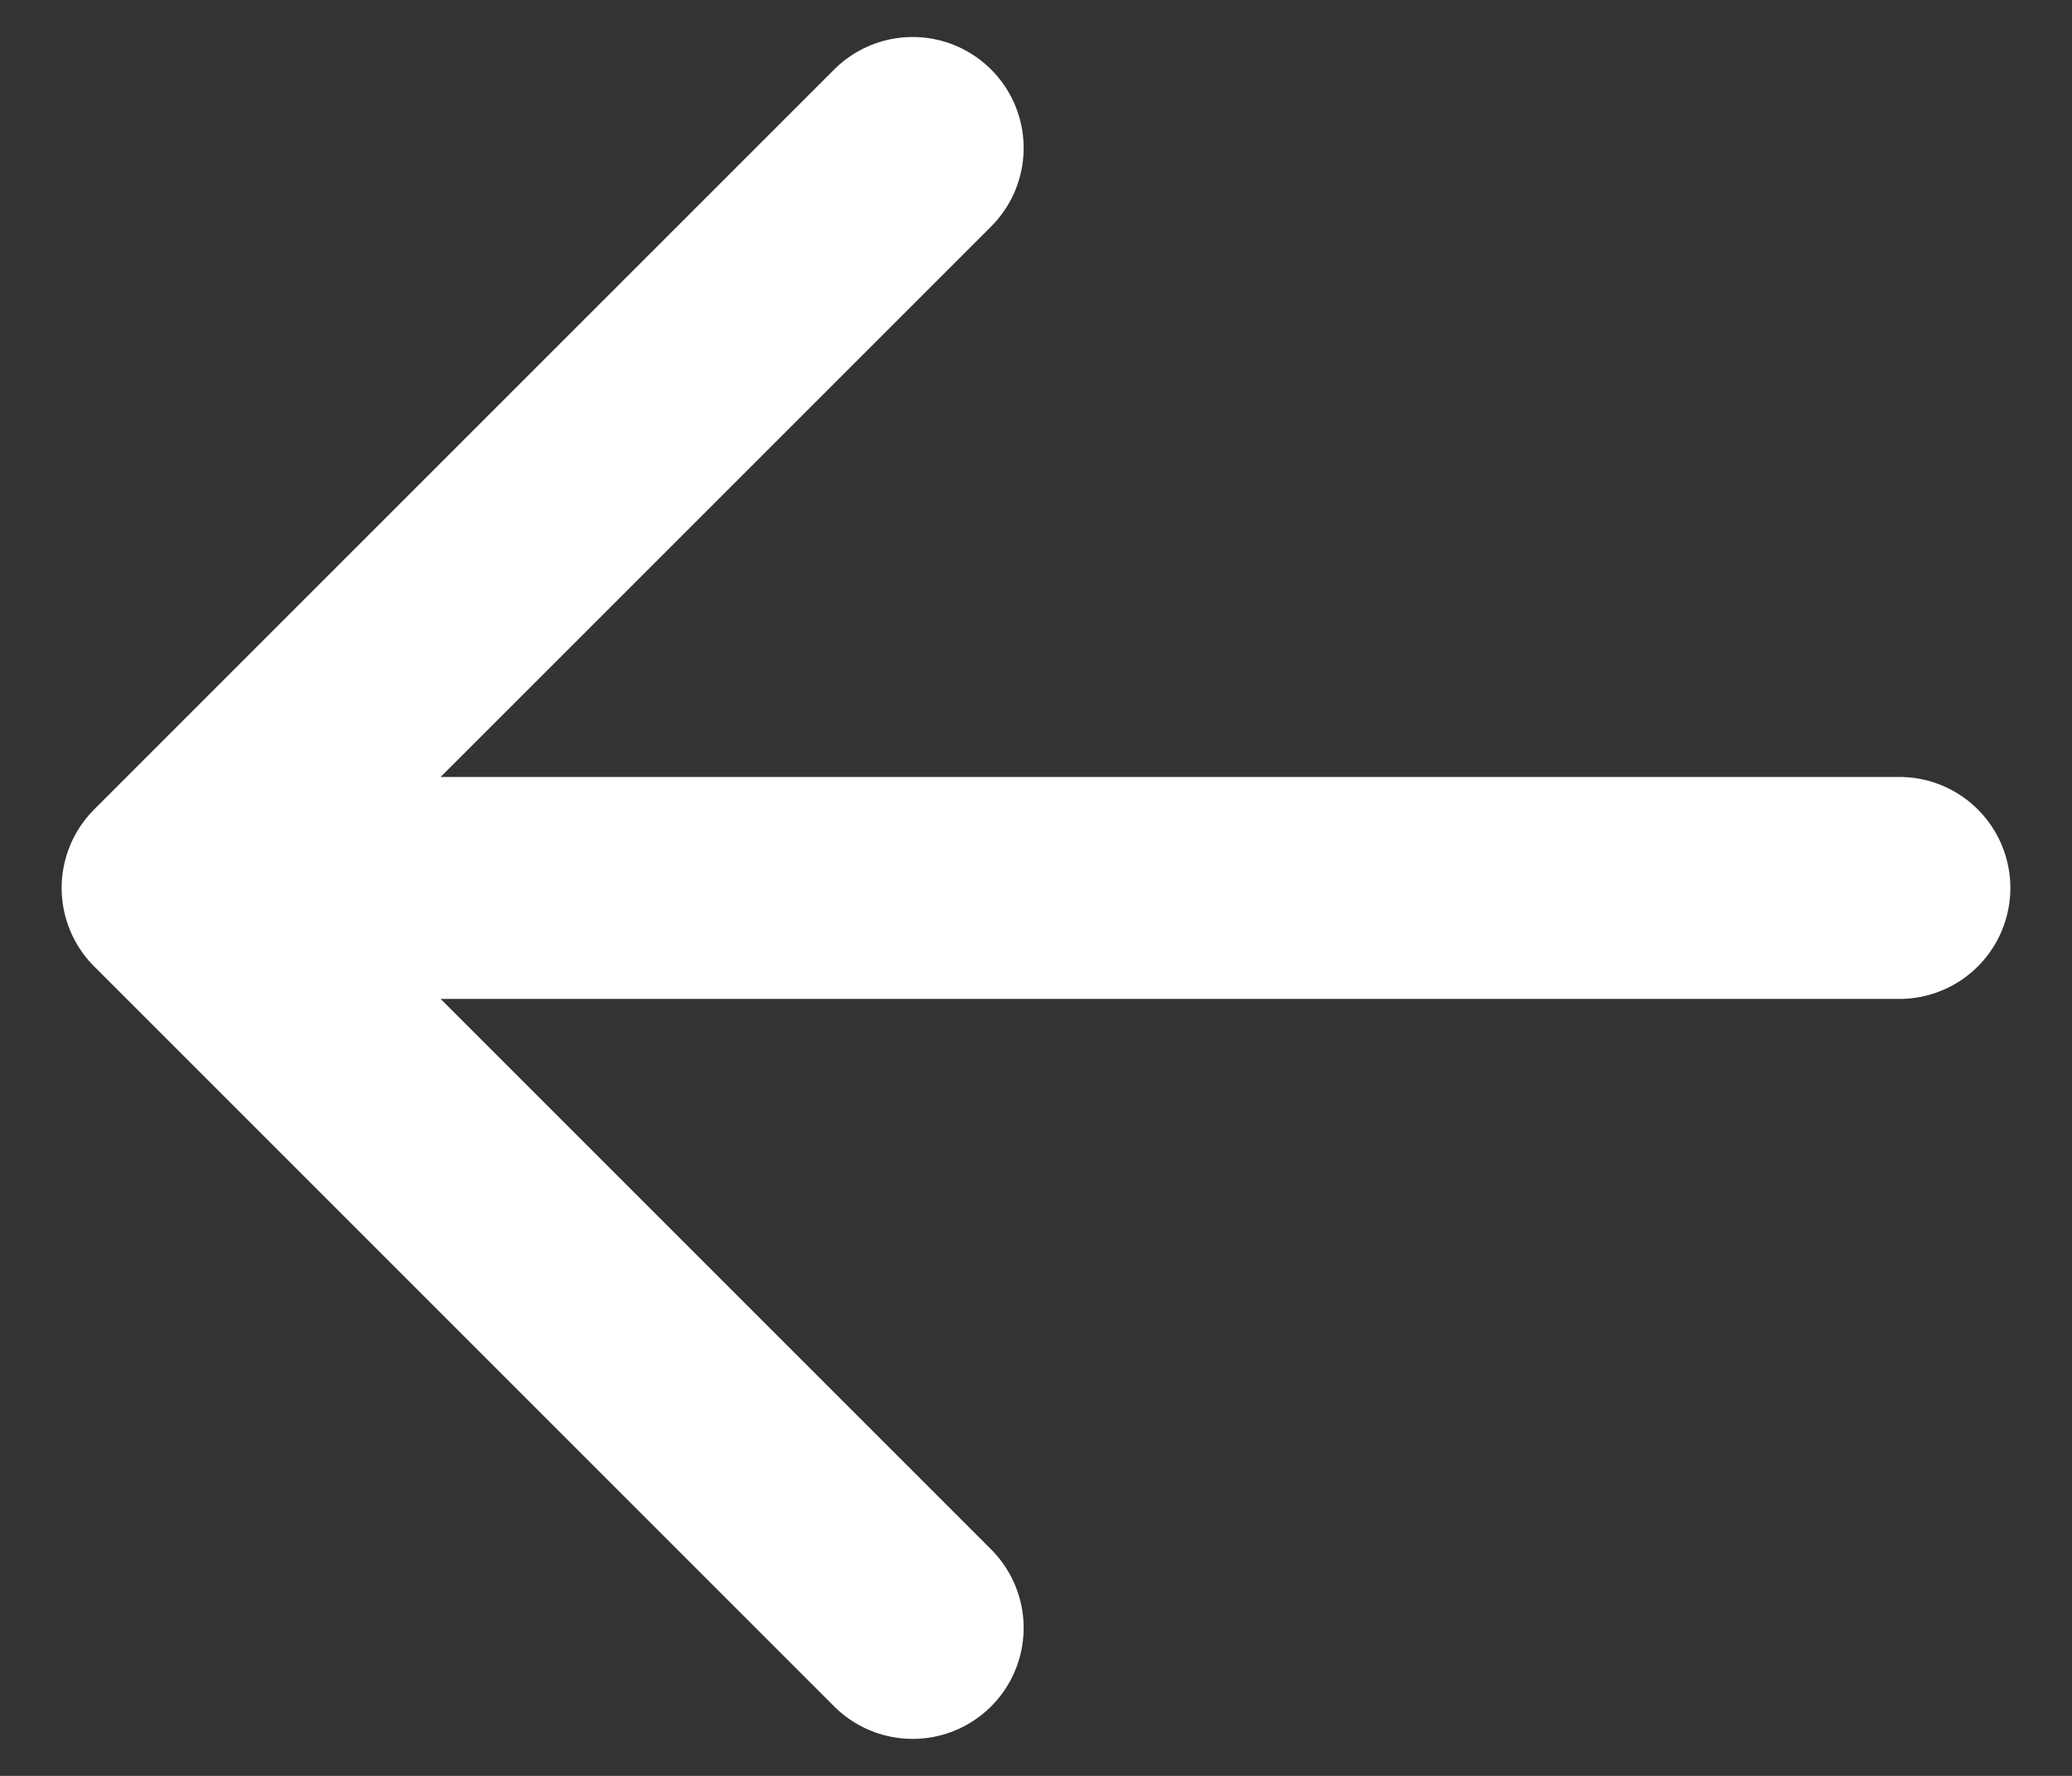 <svg width="28" height="24" viewBox="0 0 28 24" fill="none" xmlns="http://www.w3.org/2000/svg">
<rect x="0" y="0" width="28" height="24" fill="#333333" stroke="none"/>
<path d="M2.333 12L12.333 2M2.333 12L12.333 22M2.333 12L25.667 12" stroke="white" stroke-width="3" stroke-linecap="round" stroke-linejoin="round"/>
</svg>
